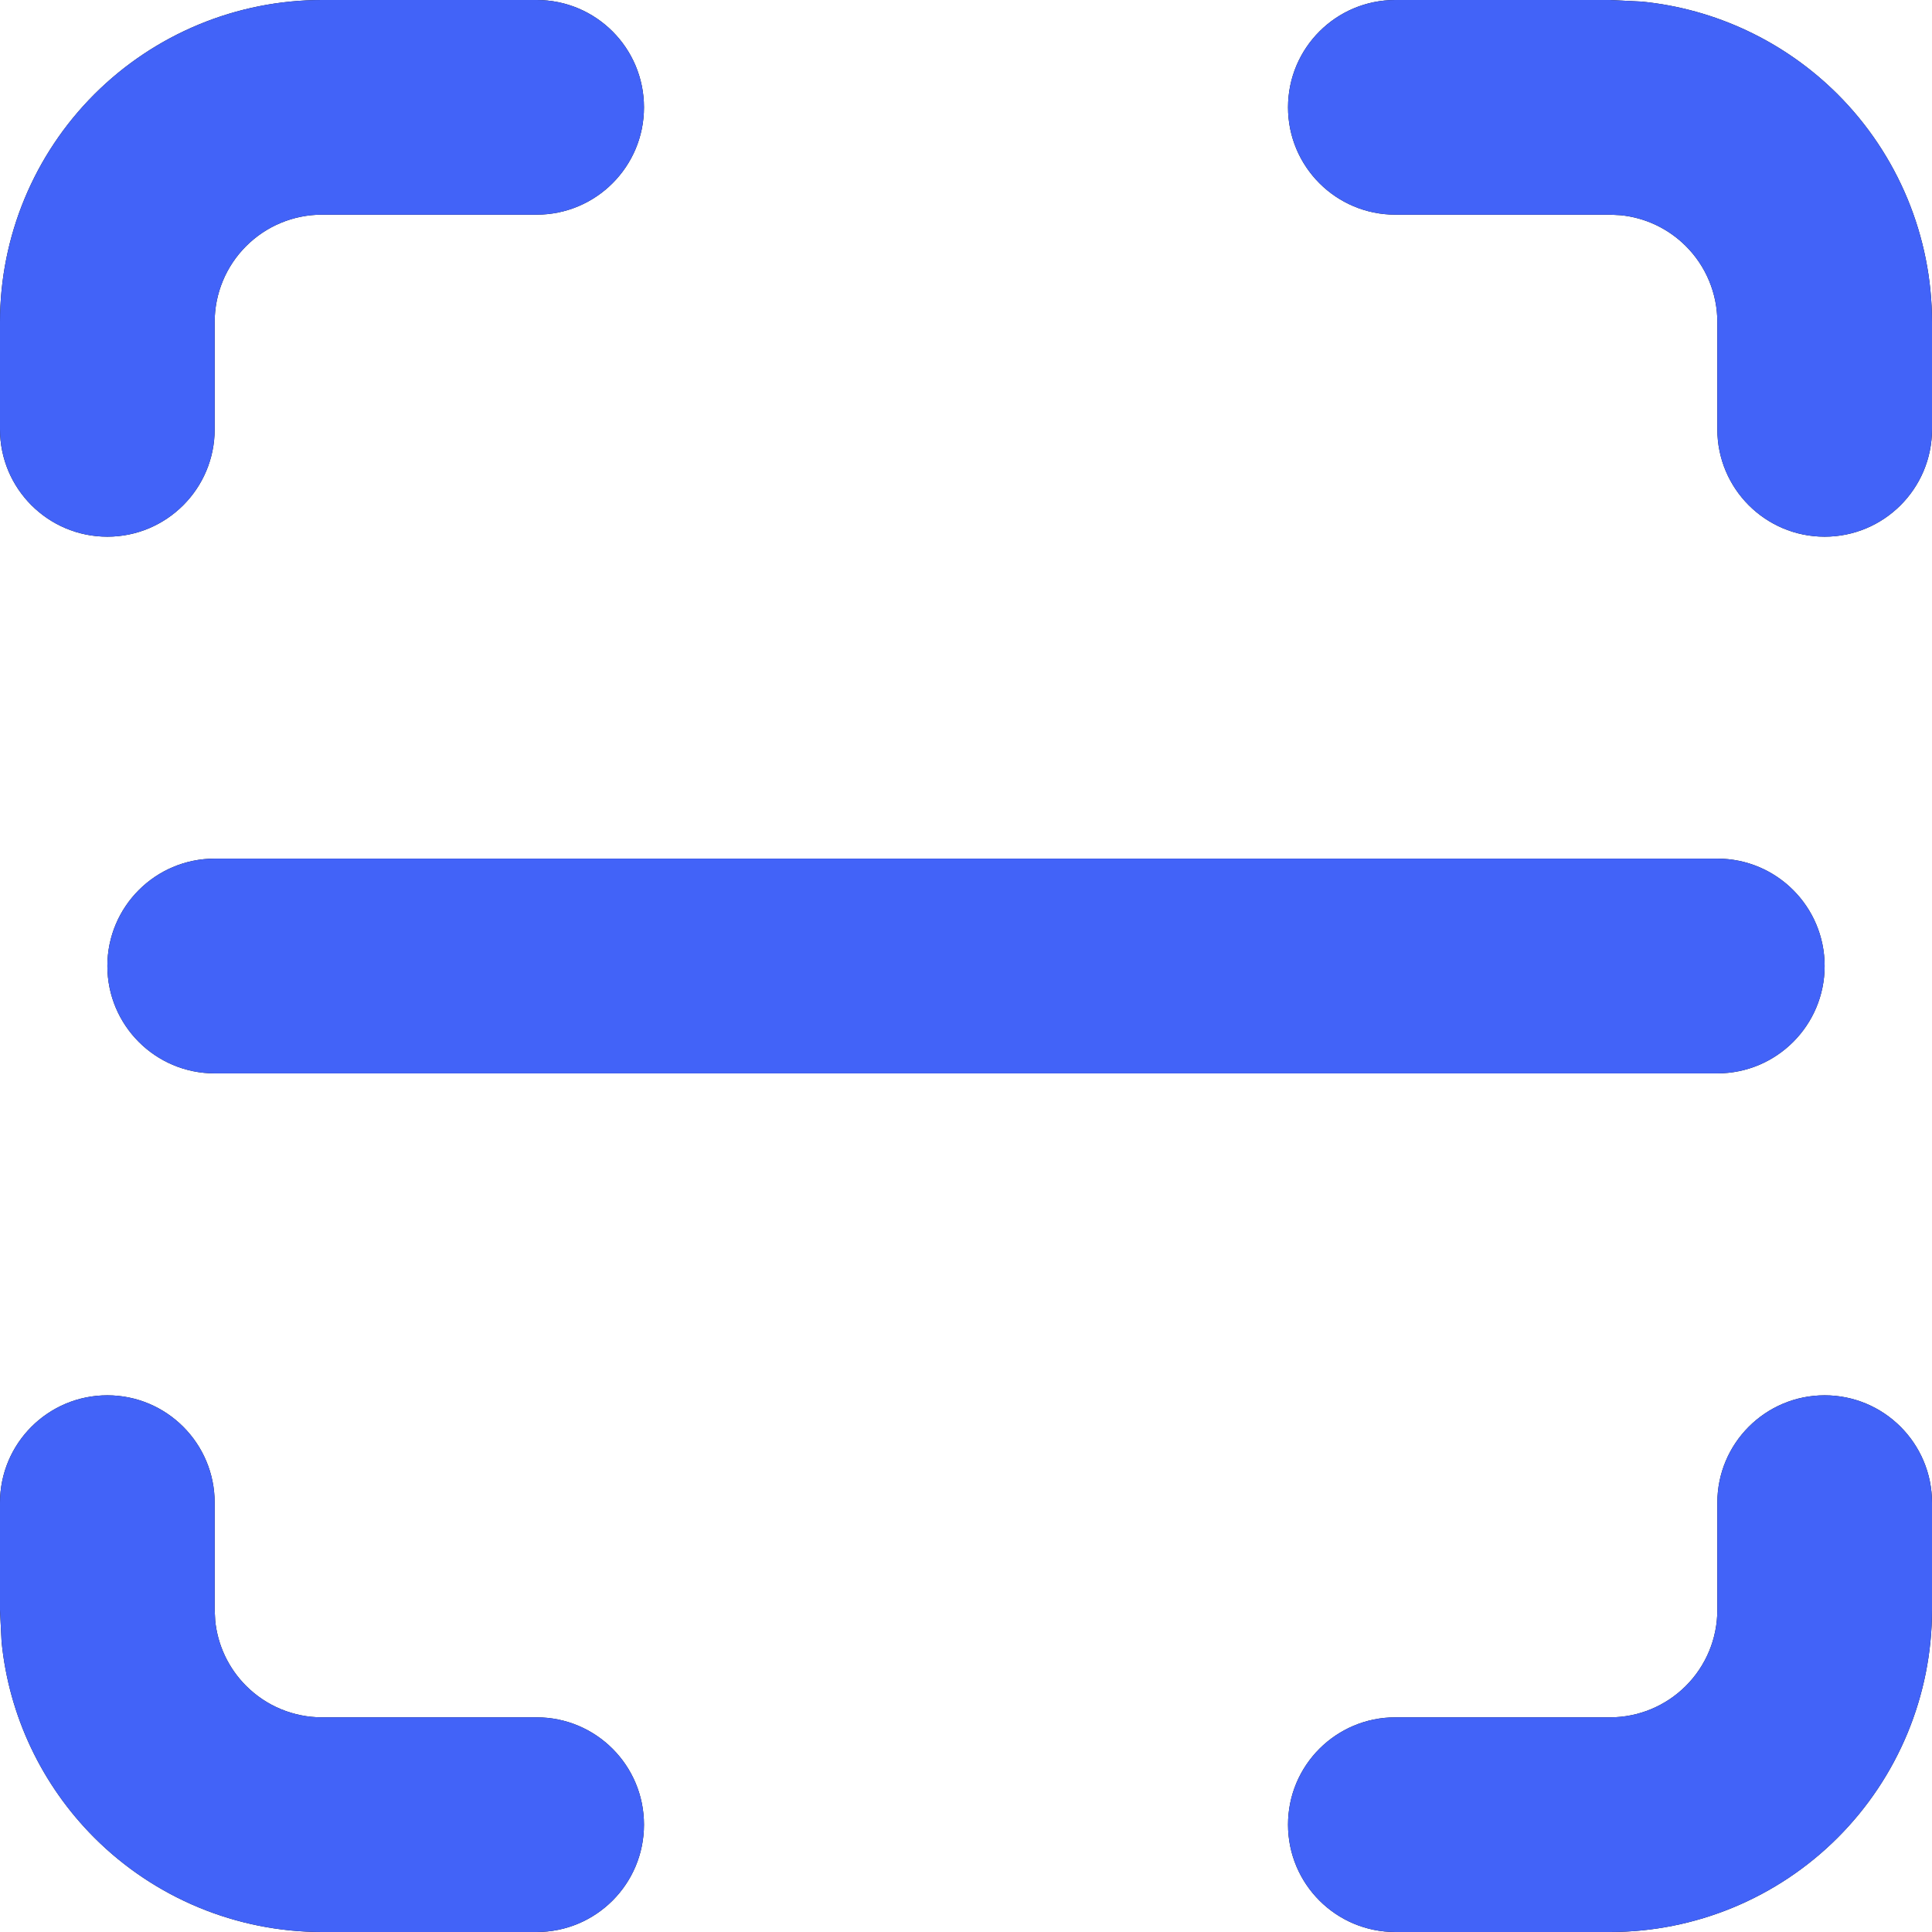 <?xml version="1.0" encoding="UTF-8"?> <svg xmlns="http://www.w3.org/2000/svg" width="28" height="28" viewBox="0 0 28 28" fill="none"><path d="M0 23.333V21.778C0 20.919 0.696 20.222 1.556 20.222C2.415 20.222 3.111 20.919 3.111 21.778V23.333L3.119 23.487C3.154 23.843 3.312 24.178 3.567 24.433C3.859 24.725 4.254 24.889 4.667 24.889H7.778C8.637 24.889 9.333 25.585 9.333 26.444C9.333 27.304 8.637 28 7.778 28H4.667C3.429 28 2.242 27.508 1.367 26.633C0.602 25.867 0.129 24.863 0.023 23.795L0 23.333ZM24.889 23.333V21.778C24.889 20.919 25.585 20.222 26.444 20.222C27.304 20.222 28 20.919 28 21.778V23.333C28 24.571 27.508 25.758 26.633 26.633C25.758 27.508 24.571 28 23.333 28H20.222C19.363 28 18.667 27.304 18.667 26.444C18.667 25.585 19.363 24.889 20.222 24.889H23.333C23.746 24.889 24.141 24.725 24.433 24.433C24.725 24.141 24.889 23.746 24.889 23.333ZM24.889 12.444C25.748 12.444 26.444 13.141 26.444 14C26.444 14.859 25.748 15.556 24.889 15.556H3.111C2.252 15.556 1.556 14.859 1.556 14C1.556 13.141 2.252 12.444 3.111 12.444H24.889ZM0 6.222V4.667C0 3.429 0.492 2.242 1.367 1.367C2.242 0.492 3.429 0 4.667 0H7.778C8.637 0 9.333 0.696 9.333 1.556C9.333 2.415 8.637 3.111 7.778 3.111H4.667C4.254 3.111 3.859 3.275 3.567 3.567C3.275 3.859 3.111 4.254 3.111 4.667V6.222C3.111 7.081 2.415 7.778 1.556 7.778C0.696 7.778 0 7.081 0 6.222ZM24.889 6.222V4.667C24.889 4.254 24.725 3.859 24.433 3.567C24.178 3.312 23.843 3.154 23.487 3.119L23.333 3.111H20.222C19.363 3.111 18.667 2.415 18.667 1.556C18.667 0.696 19.363 0 20.222 0H23.333L23.795 0.023C24.863 0.129 25.867 0.602 26.633 1.367C27.508 2.242 28 3.429 28 4.667V6.222C28 7.081 27.304 7.778 26.444 7.778C25.585 7.778 24.889 7.081 24.889 6.222Z" fill="#0A0A0A"></path><path d="M0 23.333V21.778C0 20.919 0.696 20.222 1.556 20.222C2.415 20.222 3.111 20.919 3.111 21.778V23.333L3.119 23.487C3.154 23.843 3.312 24.178 3.567 24.433C3.859 24.725 4.254 24.889 4.667 24.889H7.778C8.637 24.889 9.333 25.585 9.333 26.444C9.333 27.304 8.637 28 7.778 28H4.667C3.429 28 2.242 27.508 1.367 26.633C0.602 25.867 0.129 24.863 0.023 23.795L0 23.333ZM24.889 23.333V21.778C24.889 20.919 25.585 20.222 26.444 20.222C27.304 20.222 28 20.919 28 21.778V23.333C28 24.571 27.508 25.758 26.633 26.633C25.758 27.508 24.571 28 23.333 28H20.222C19.363 28 18.667 27.304 18.667 26.444C18.667 25.585 19.363 24.889 20.222 24.889H23.333C23.746 24.889 24.141 24.725 24.433 24.433C24.725 24.141 24.889 23.746 24.889 23.333ZM24.889 12.444C25.748 12.444 26.444 13.141 26.444 14C26.444 14.859 25.748 15.556 24.889 15.556H3.111C2.252 15.556 1.556 14.859 1.556 14C1.556 13.141 2.252 12.444 3.111 12.444H24.889ZM0 6.222V4.667C0 3.429 0.492 2.242 1.367 1.367C2.242 0.492 3.429 0 4.667 0H7.778C8.637 0 9.333 0.696 9.333 1.556C9.333 2.415 8.637 3.111 7.778 3.111H4.667C4.254 3.111 3.859 3.275 3.567 3.567C3.275 3.859 3.111 4.254 3.111 4.667V6.222C3.111 7.081 2.415 7.778 1.556 7.778C0.696 7.778 0 7.081 0 6.222ZM24.889 6.222V4.667C24.889 4.254 24.725 3.859 24.433 3.567C24.178 3.312 23.843 3.154 23.487 3.119L23.333 3.111H20.222C19.363 3.111 18.667 2.415 18.667 1.556C18.667 0.696 19.363 0 20.222 0H23.333L23.795 0.023C24.863 0.129 25.867 0.602 26.633 1.367C27.508 2.242 28 3.429 28 4.667V6.222C28 7.081 27.304 7.778 26.444 7.778C25.585 7.778 24.889 7.081 24.889 6.222Z" fill="#4263F8"></path></svg> 